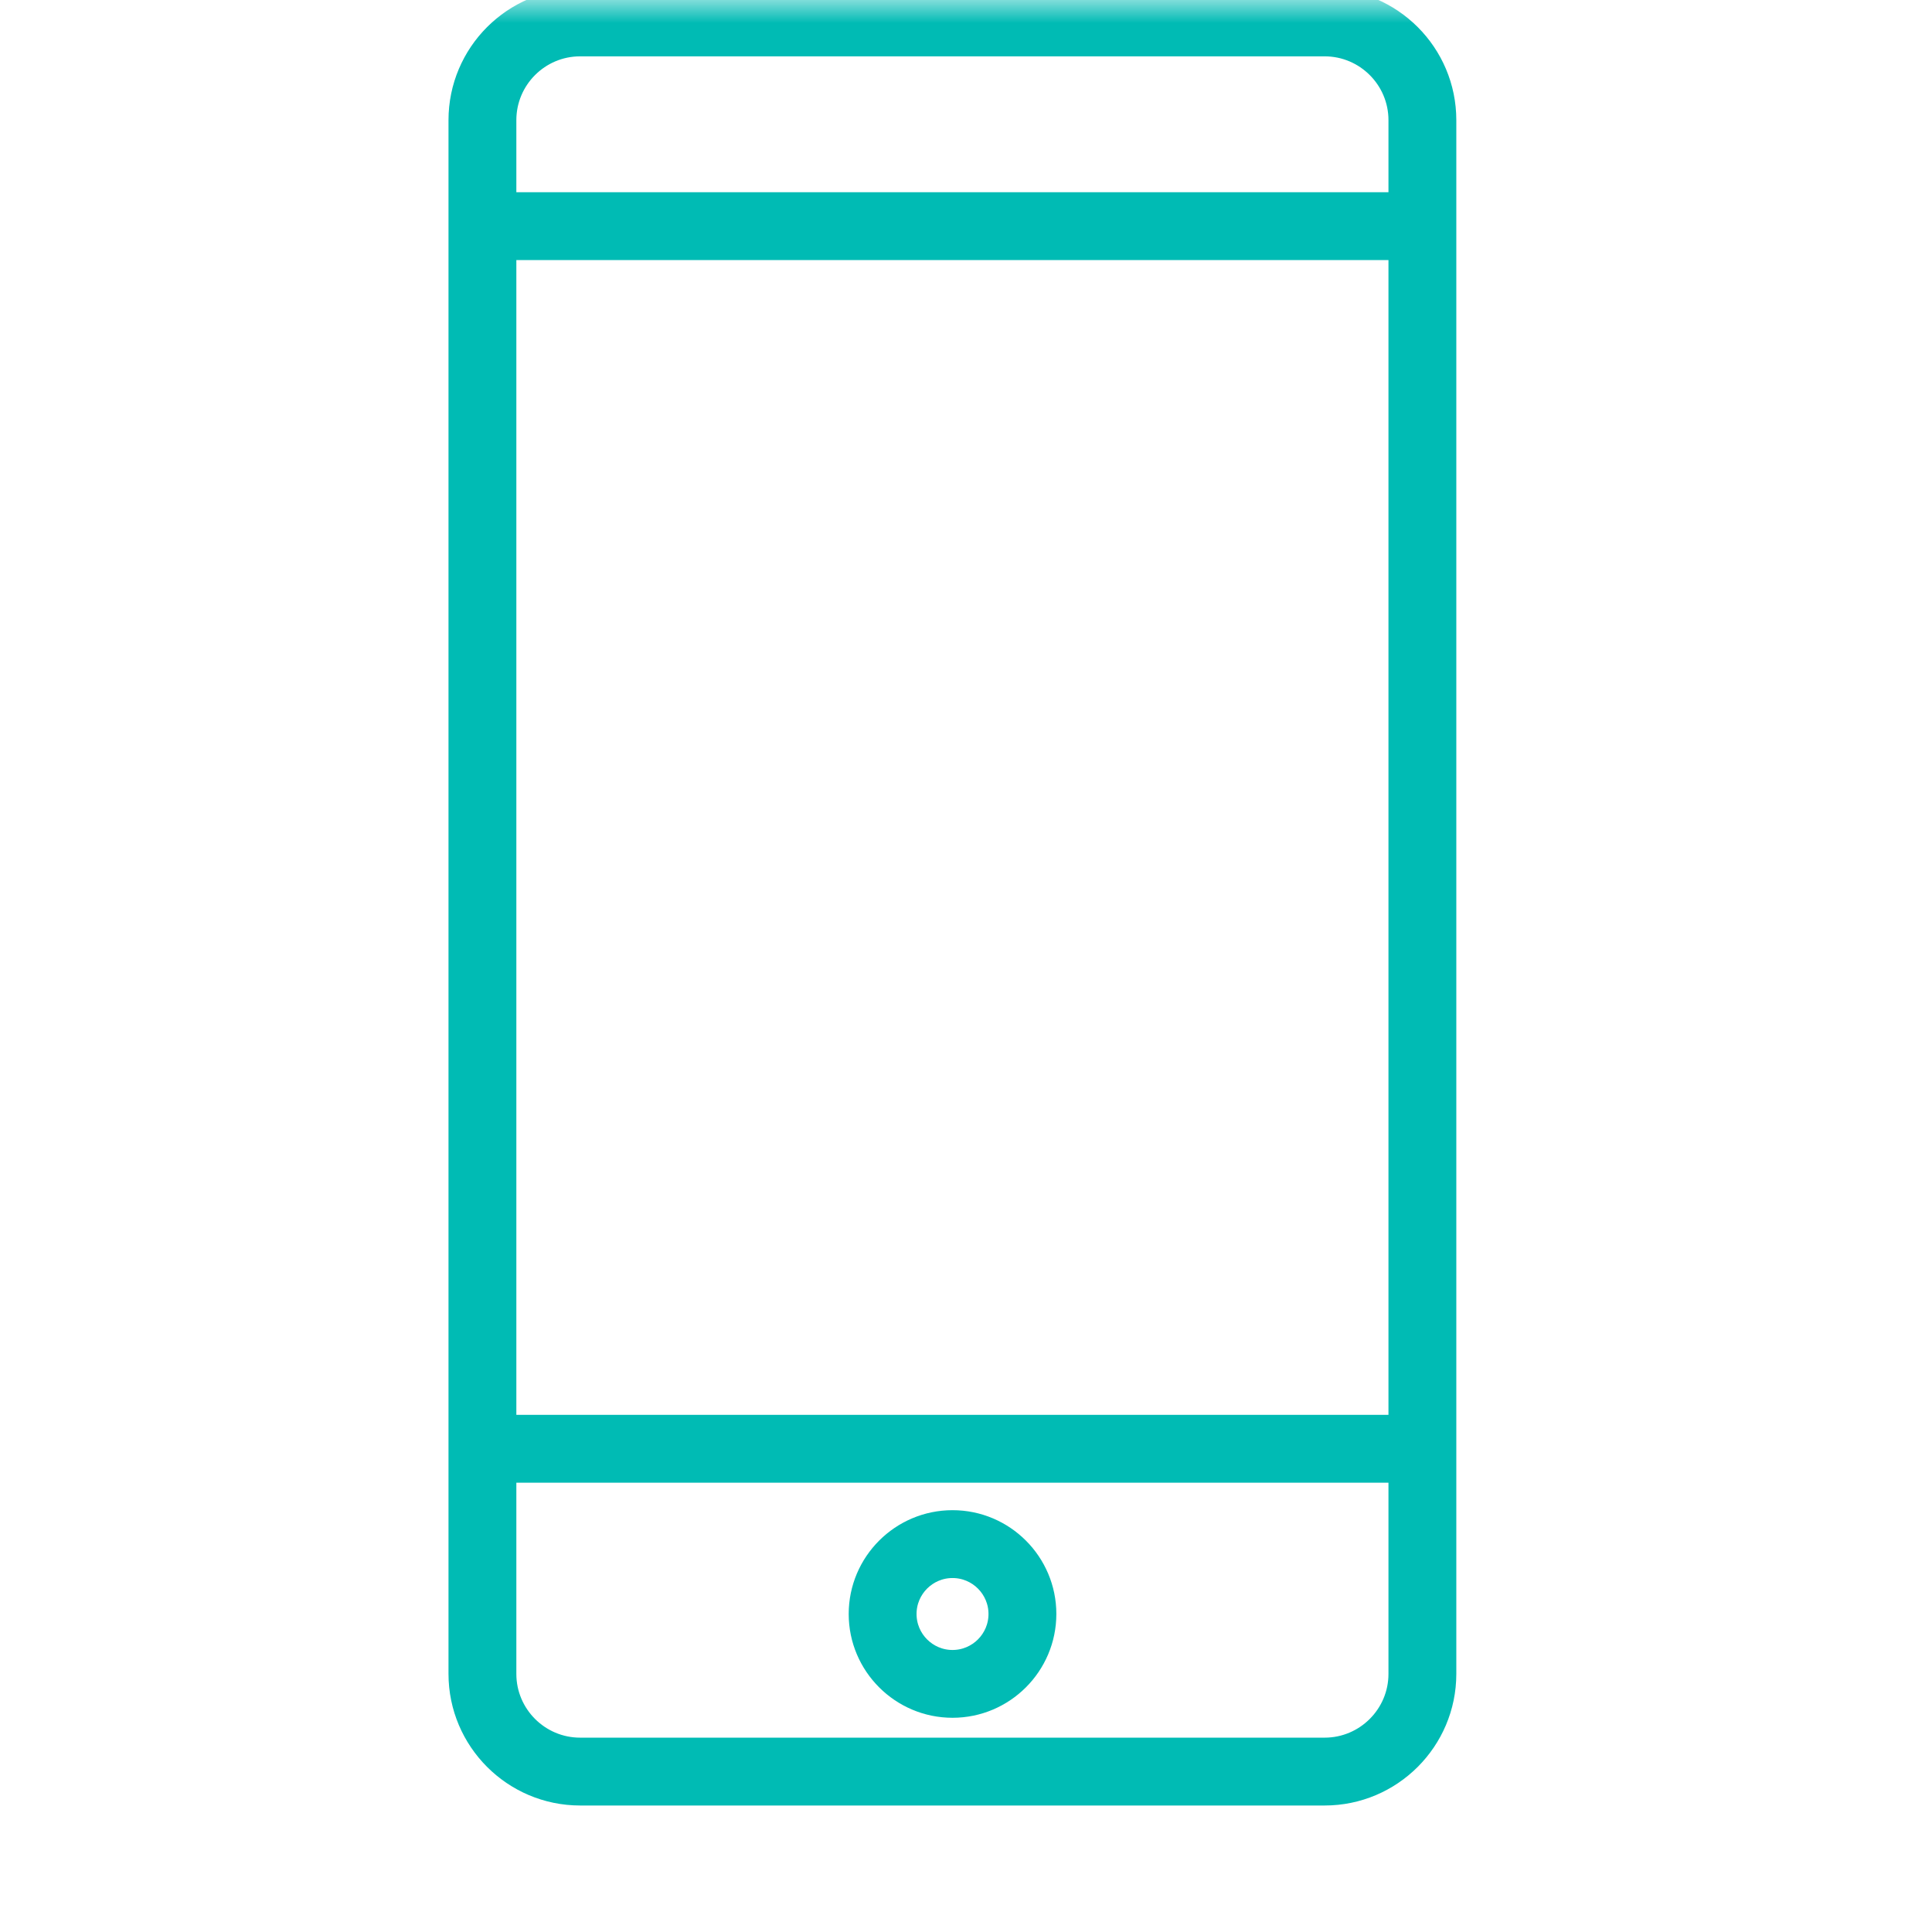 <svg width="42" height="42" viewBox="0 0 42 42" fill="none" xmlns="http://www.w3.org/2000/svg">
	<mask id="mask0_68_64" style="mask-type:alpha" maskUnits="userSpaceOnUse" x="0" y="0" width="42" height="42">
	<rect width="42" height="42" fill="#1737AB"/>
	</mask>
	<g mask="url(#mask0_68_64)">
	<path d="M28.797 39C30.238 39 31.409 37.828 31.409 36.389V2.612C31.409 1.171 30.238 0 28.797 0H12.611C11.171 0 10 1.171 10 2.612V36.389C10 37.828 11.171 39 12.611 39H28.797ZM10.975 2.612C10.975 1.709 11.709 0.975 12.611 0.975H28.797C29.699 0.975 30.434 1.709 30.434 2.612V4.429H10.975V2.612ZM10.975 5.404H30.434V31.008H10.975V5.404ZM10.975 36.389V31.983H30.434V36.389C30.434 37.291 29.699 38.025 28.797 38.025H12.611C11.709 38.025 10.975 37.291 10.975 36.389Z" fill="#00BBB4" stroke="#00BBB4" stroke-width="0.5"/>
	<path d="M20.707 37.093C21.814 37.093 22.714 36.193 22.714 35.086C22.714 33.98 21.814 33.08 20.707 33.08C19.601 33.08 18.7 33.98 18.7 35.087C18.7 36.193 19.601 37.093 20.707 37.093ZM20.707 34.055C21.276 34.055 21.739 34.518 21.739 35.087C21.739 35.656 21.276 36.119 20.707 36.119C20.138 36.119 19.675 35.656 19.675 35.087C19.675 34.518 20.138 34.055 20.707 34.055Z" fill="#00BBB4" stroke="#00BBB4" stroke-width="0.5"/>
	</g>
</svg>
